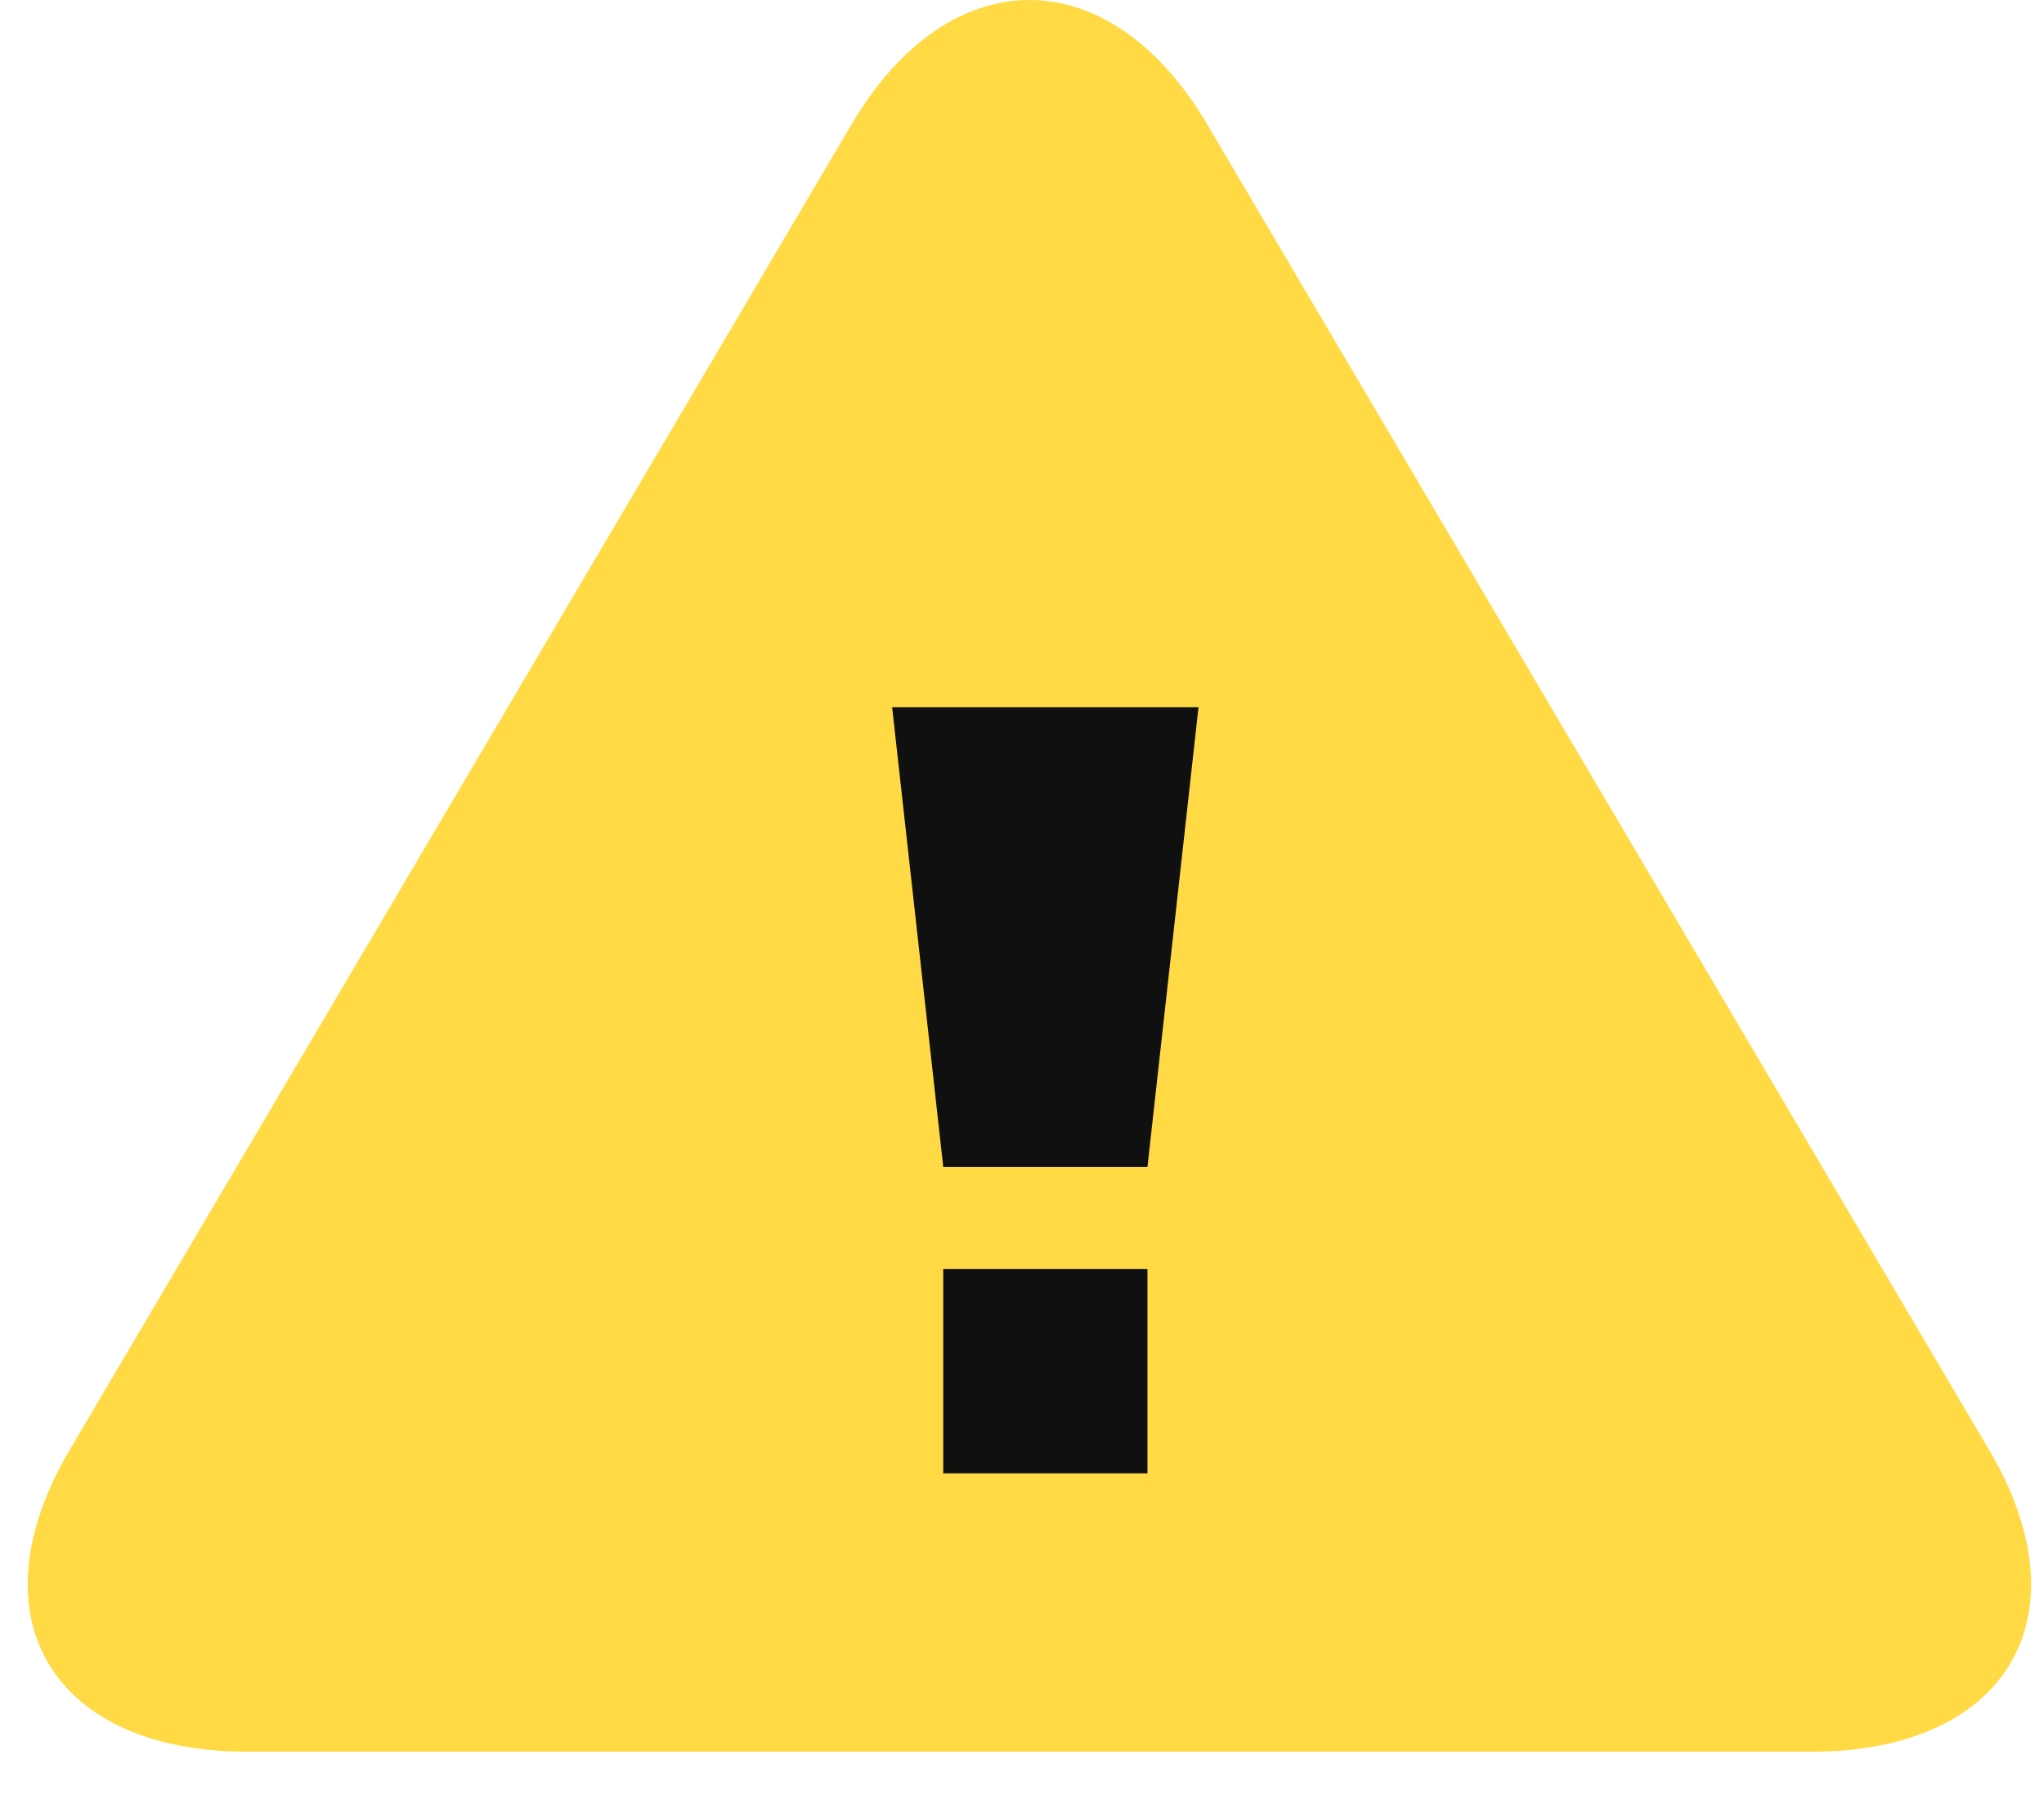 <svg width="34" height="30" viewBox="0 0 34 30" fill="none" xmlns="http://www.w3.org/2000/svg">
<path d="M4.112 29.132C0.859 29.132 -0.471 26.877 1.155 24.12L14.166 2.067C15.792 -0.689 18.454 -0.689 20.08 2.067L33.091 24.12C34.717 26.877 33.387 29.132 30.134 29.132H4.112Z" fill="#FFDA44"/>
<path d="M19.087 21.105V24.503H15.69V21.105H19.087ZM19.936 11.762L19.087 19.406H15.69L14.84 11.762H19.936Z" fill="#101010"/>
</svg>

